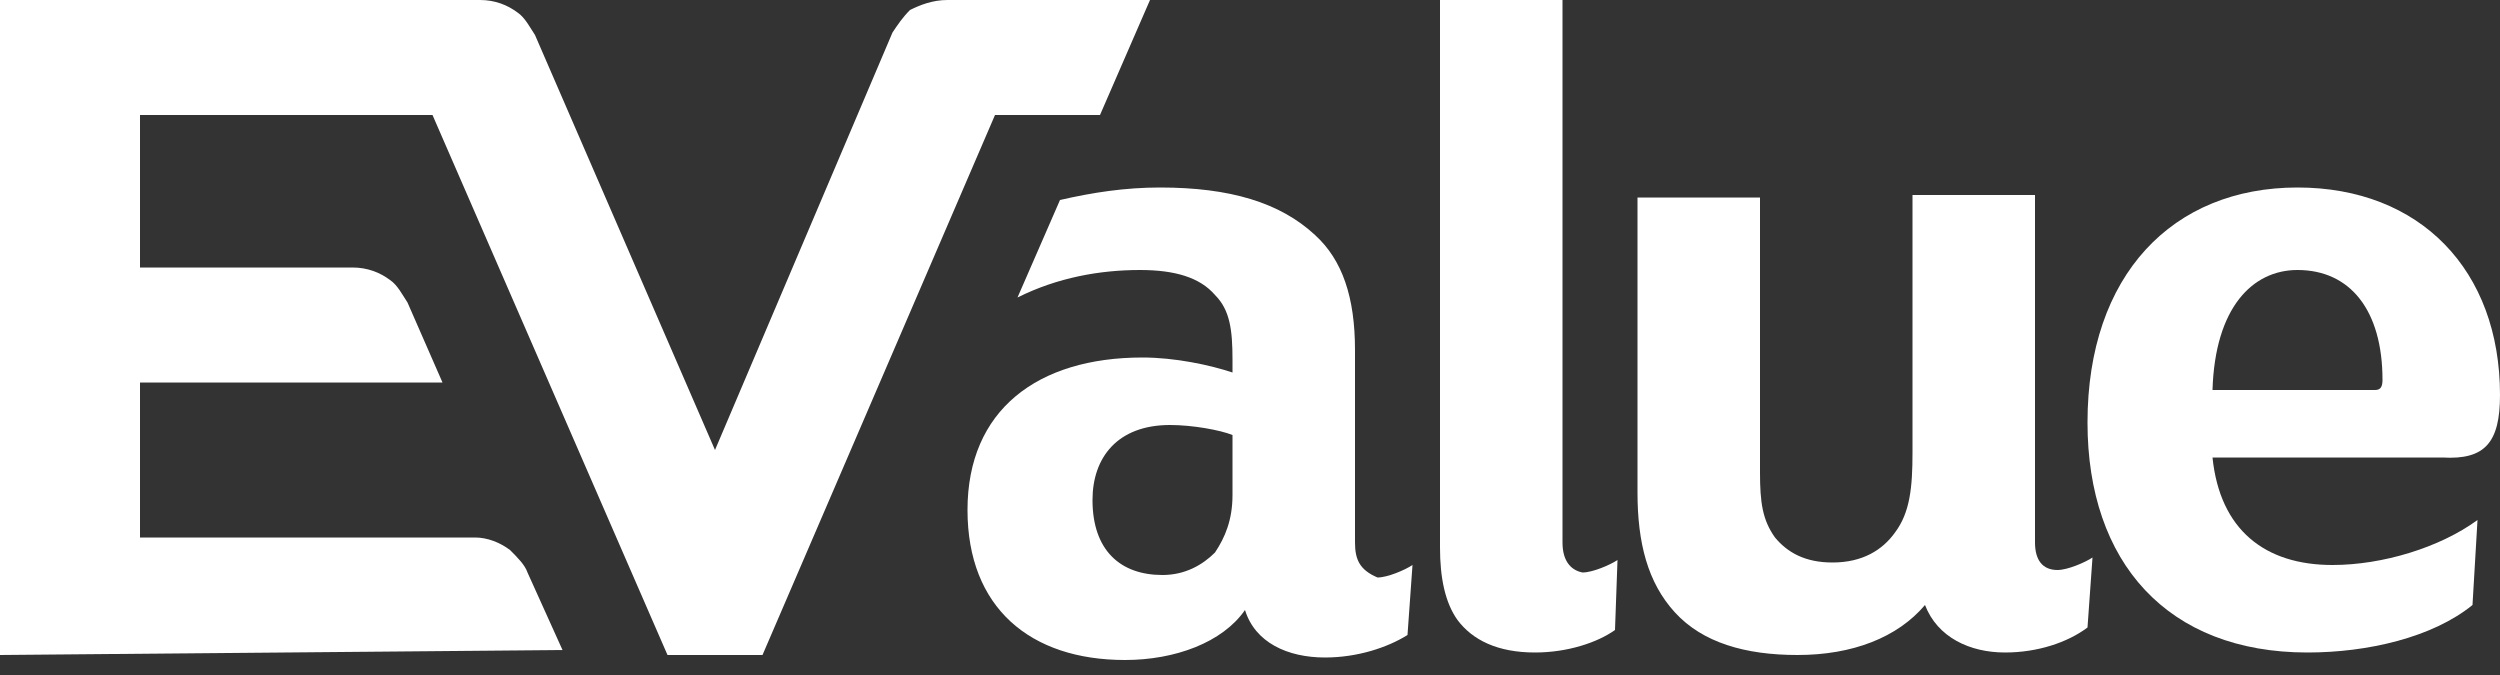 <?xml version="1.0" encoding="utf-8"?>
<!-- Generator: Adobe Illustrator 21.1.0, SVG Export Plug-In . SVG Version: 6.00 Build 0)  -->
<svg version="1.1" id="Layer_1" xmlns="http://www.w3.org/2000/svg" xmlns:xlink="http://www.w3.org/1999/xlink" x="0px" y="0px"
	 viewBox="0 0 100 27" style="enable-background:new 0 0 100 27;" xml:space="preserve">
<rect x="0" y="0" width="100" height="27" fill="#333333" stroke="none"/>
<style type="text/css">
	.st0{fill:#FFFFFF;}
</style>
<g>
	<path class="st0" d="M0,26.2V0h19.2c0.6,0,1.1,0.2,1.5,0.5c0.3,0.2,0.5,0.6,0.7,0.9l7.2,16.6l7.1-16.7c0.2-0.3,0.4-0.6,0.7-0.9
		C36.8,0.2,37.3,0,37.9,0h8.1l-2,4.6h-4.2l-9.3,21.6h-3.8L17.3,4.6H5.6v6.1l8.5,0c0.6,0,1.1,0.2,1.5,0.5c0.3,0.2,0.5,0.6,0.7,0.9
		l1.4,3.2l-12.1,0v6.2l13.4,0c0.5,0,1,0.2,1.4,0.5c0.3,0.3,0.6,0.6,0.7,0.9l1.4,3.1L0,26.2z"/>
	<path class="st0" d="M54.2,21.7V14c0-2.1-0.5-3.6-1.6-4.6c-1.4-1.3-3.4-1.9-6.2-1.9c-1.4,0-2.7,0.2-4,0.5l-1.7,3.9
		c1.6-0.8,3.3-1.1,4.9-1.1c1.4,0,2.4,0.3,3,1c0.6,0.6,0.7,1.4,0.7,2.6v0.5c-0.9-0.3-2.3-0.6-3.6-0.6c-4.2,0-7,2.1-7,6.1
		c0,3.9,2.5,6,6.3,6c2,0,3.9-0.7,4.8-2c0.4,1.3,1.7,1.9,3.2,1.9c1.3,0,2.5-0.4,3.3-0.9l0.2-2.8c-0.3,0.2-1,0.5-1.4,0.5
		C54.4,22.8,54.2,22.4,54.2,21.7 M49.3,19.8c0,1-0.3,1.7-0.7,2.3c-0.5,0.5-1.2,0.9-2.1,0.9c-1.7,0-2.8-1-2.8-3c0-1.7,1-3,3.1-3
		c0.9,0,2,0.2,2.5,0.4V19.8z"/>
	<path class="st0" d="M100,15.8c0-5-3.2-8.3-8.1-8.3c-5,0-8.4,3.5-8.4,9.4c0,5.6,3.2,9.2,8.8,9.2c2.4,0,5-0.6,6.6-1.9l0.2-3.4
		c-1.5,1.1-3.8,1.8-5.8,1.8c-2.7,0-4.5-1.4-4.8-4.3h9.2C99.4,18.4,100,17.7,100,15.8 M95,15.6h-6.5c0.1-3.3,1.6-4.8,3.4-4.8
		c2.1,0,3.4,1.6,3.4,4.4C95.3,15.5,95.2,15.6,95,15.6"/>
	<path class="st0" d="M62.5,21.7V0h-4.9l0,21.9c0,1.2,0.2,2.2,0.7,2.9c0.6,0.8,1.6,1.3,3.1,1.3c1.3,0,2.5-0.4,3.2-0.9l0.1-2.8
		c-0.3,0.2-1,0.5-1.4,0.5C62.8,22.8,62.5,22.4,62.5,21.7"/>
	<path class="st0" d="M81.4,21.7V7.8h-4.9v10.3c0,1.4-0.1,2.4-0.7,3.2c-0.5,0.7-1.3,1.2-2.5,1.2c-1.1,0-1.8-0.4-2.3-1
		c-0.5-0.7-0.6-1.4-0.6-2.6v-11h-4.9v11.8c0,2,0.4,3.6,1.5,4.8c1.1,1.2,2.8,1.7,4.9,1.7c2.2,0,4-0.7,5.1-2c0.5,1.3,1.8,1.9,3.2,1.9
		c1.3,0,2.5-0.4,3.3-1l0.2-2.8c-0.3,0.2-1,0.5-1.4,0.5C81.7,22.8,81.4,22.4,81.4,21.7"/>
</g>
</svg>
